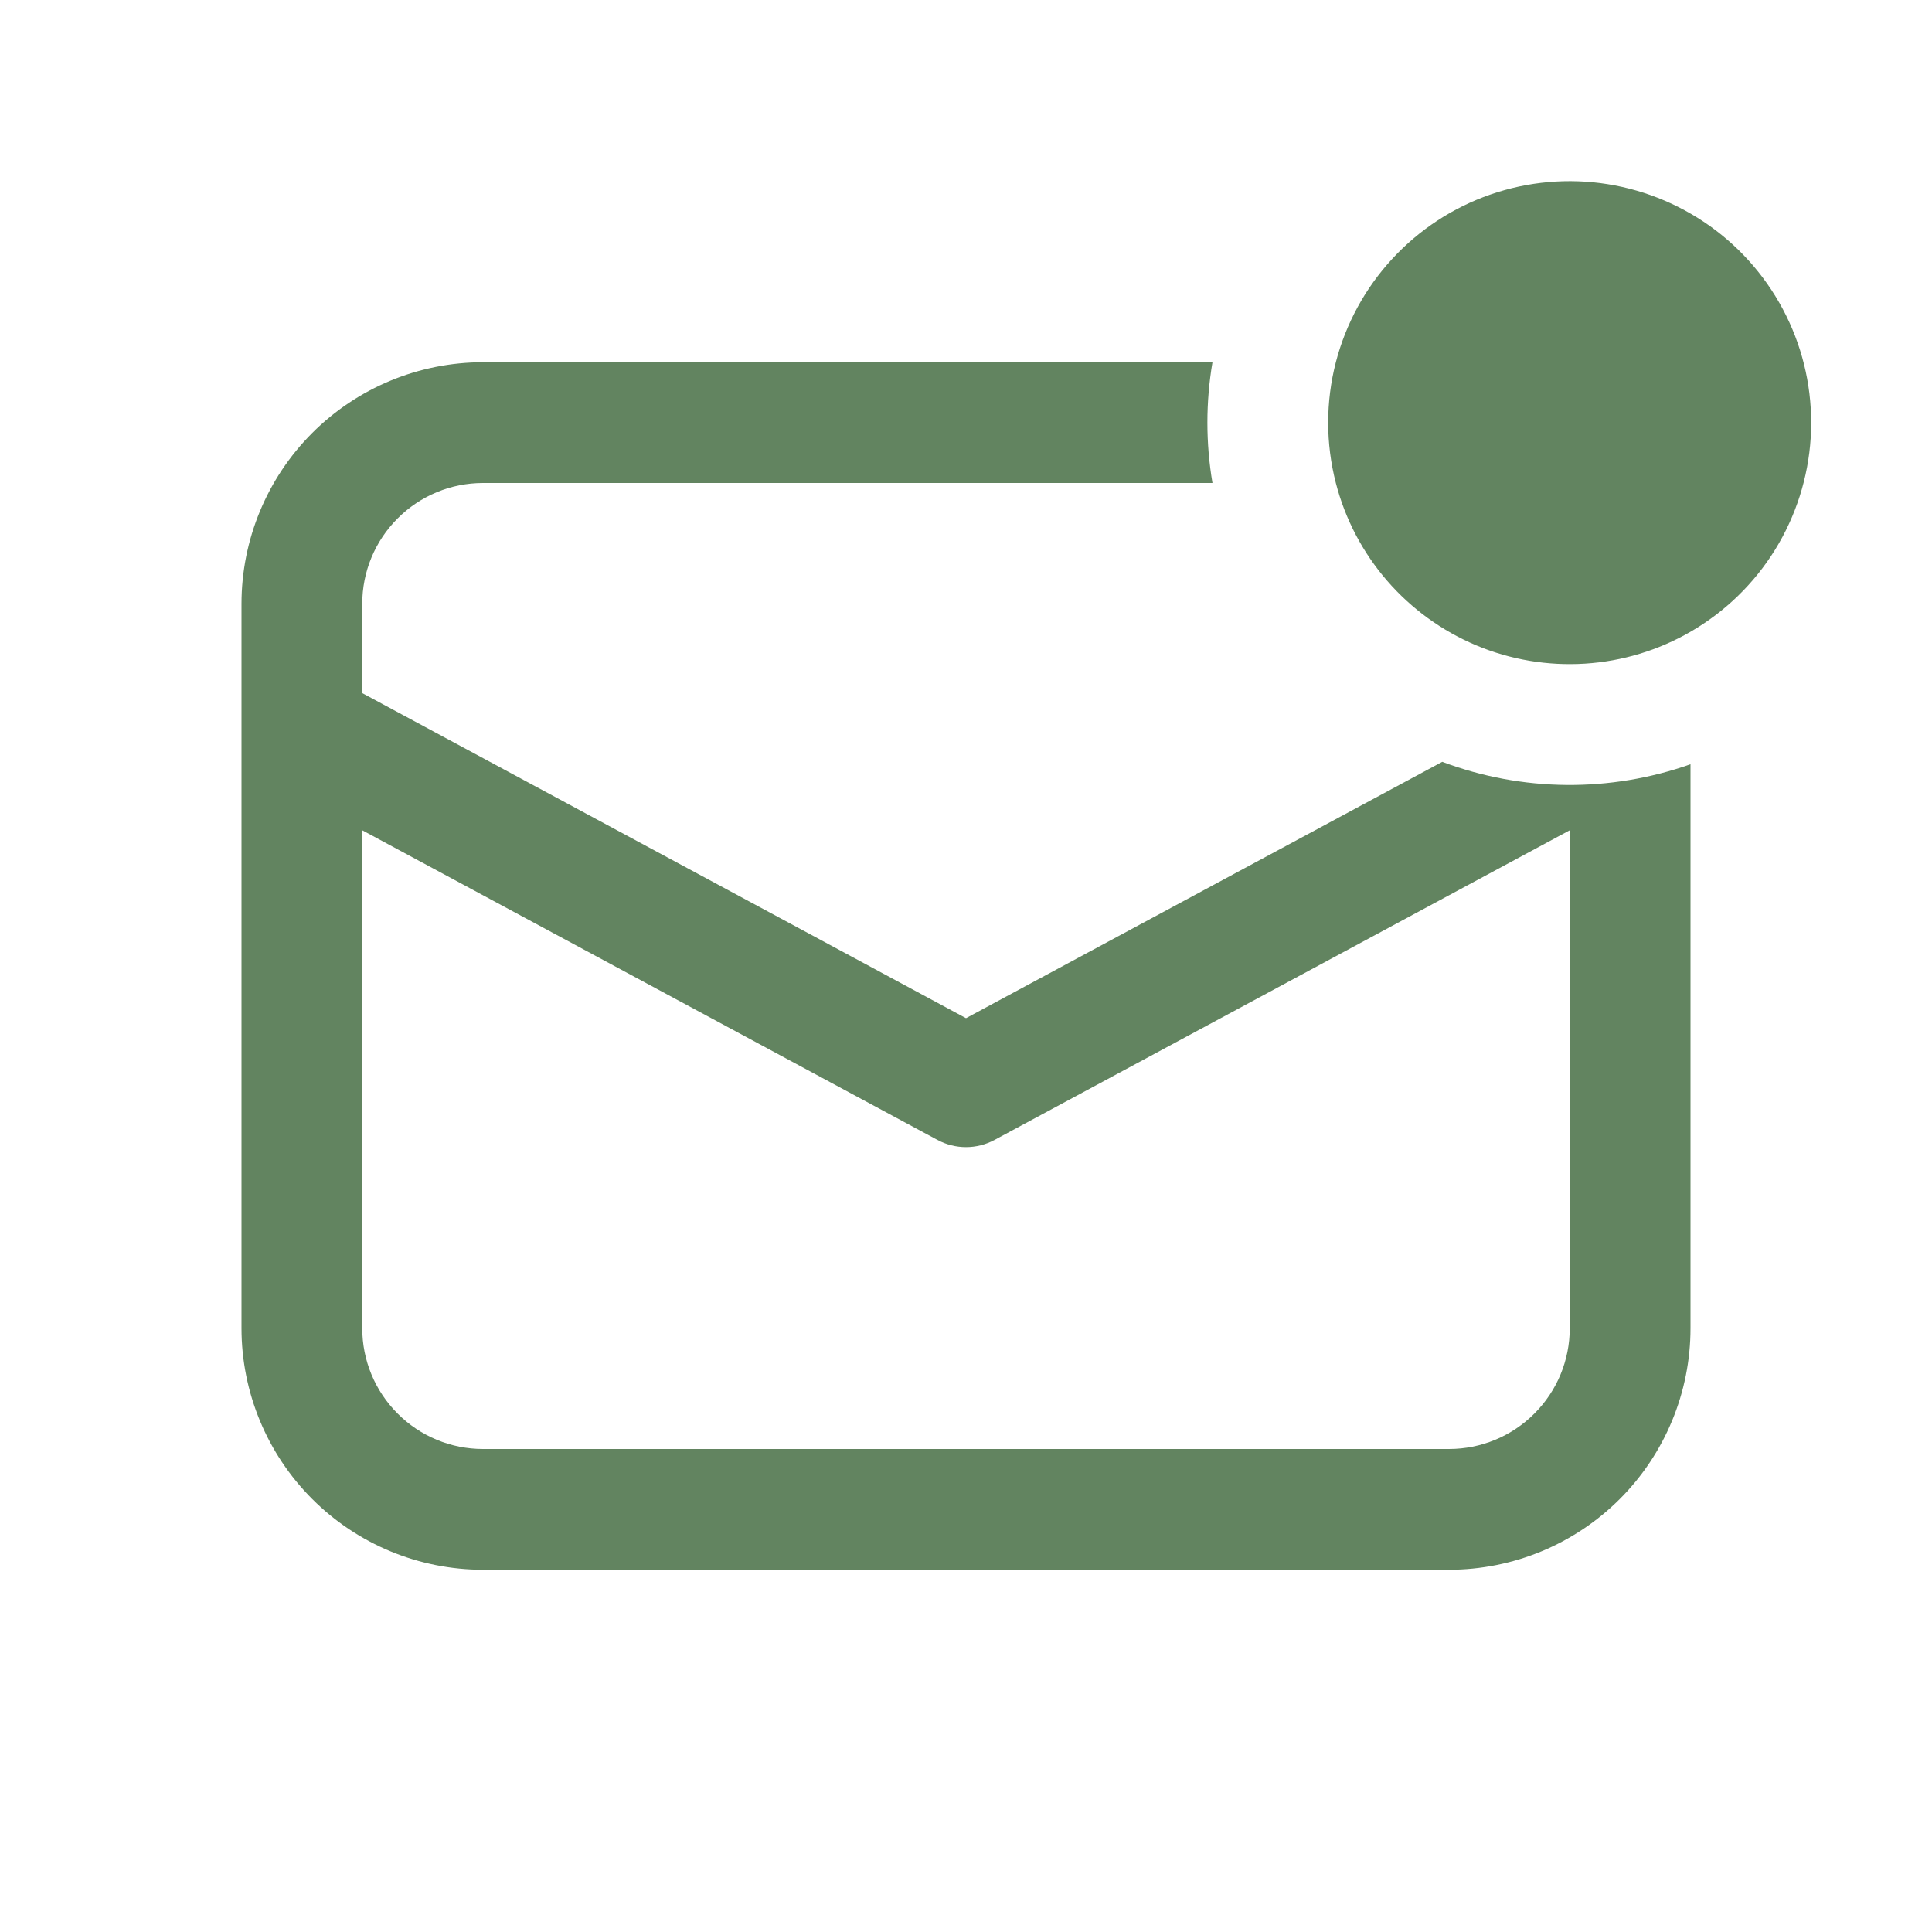 <svg xmlns="http://www.w3.org/2000/svg" fill="none" viewBox="0 0 28 28" height="28" width="28">
<path fill="#628460" d="M24.5 9.156C25 8.867 25.42 8.46 25.724 7.97C26.028 7.479 26.206 6.921 26.242 6.346C26.278 5.77 26.172 5.194 25.932 4.67C25.692 4.145 25.326 3.688 24.867 3.339C24.407 2.99 23.869 2.76 23.299 2.669C22.73 2.578 22.146 2.63 21.601 2.819C21.056 3.008 20.567 3.329 20.176 3.753C19.785 4.177 19.505 4.691 19.36 5.25C19.212 5.824 19.212 6.426 19.36 7C19.495 7.523 19.749 8.007 20.102 8.415C20.455 8.823 20.898 9.144 21.395 9.353C21.893 9.562 22.432 9.652 22.971 9.618C23.509 9.584 24.033 9.426 24.5 9.156ZM7 5.25H17.572C17.474 5.829 17.474 6.421 17.572 7H7C6.536 7 6.091 7.184 5.763 7.513C5.434 7.841 5.25 8.286 5.25 8.75V10.045L14 14.756L20.902 11.041C22.06 11.476 23.334 11.488 24.5 11.076V19.25C24.5 20.178 24.131 21.069 23.475 21.725C22.819 22.381 21.928 22.75 21 22.75H7C6.072 22.75 5.181 22.381 4.525 21.725C3.869 21.069 3.5 20.178 3.5 19.25V8.75C3.5 7.822 3.869 6.931 4.525 6.275C5.181 5.619 6.072 5.25 7 5.25ZM5.25 12.033V19.25C5.25 19.714 5.434 20.159 5.763 20.487C6.091 20.816 6.536 21 7 21H21C21.464 21 21.909 20.816 22.237 20.487C22.566 20.159 22.75 19.714 22.75 19.25V12.033L14.415 16.52C14.287 16.589 14.145 16.625 14 16.625C13.855 16.625 13.713 16.589 13.585 16.52L5.25 12.033Z"></path>
</svg>
